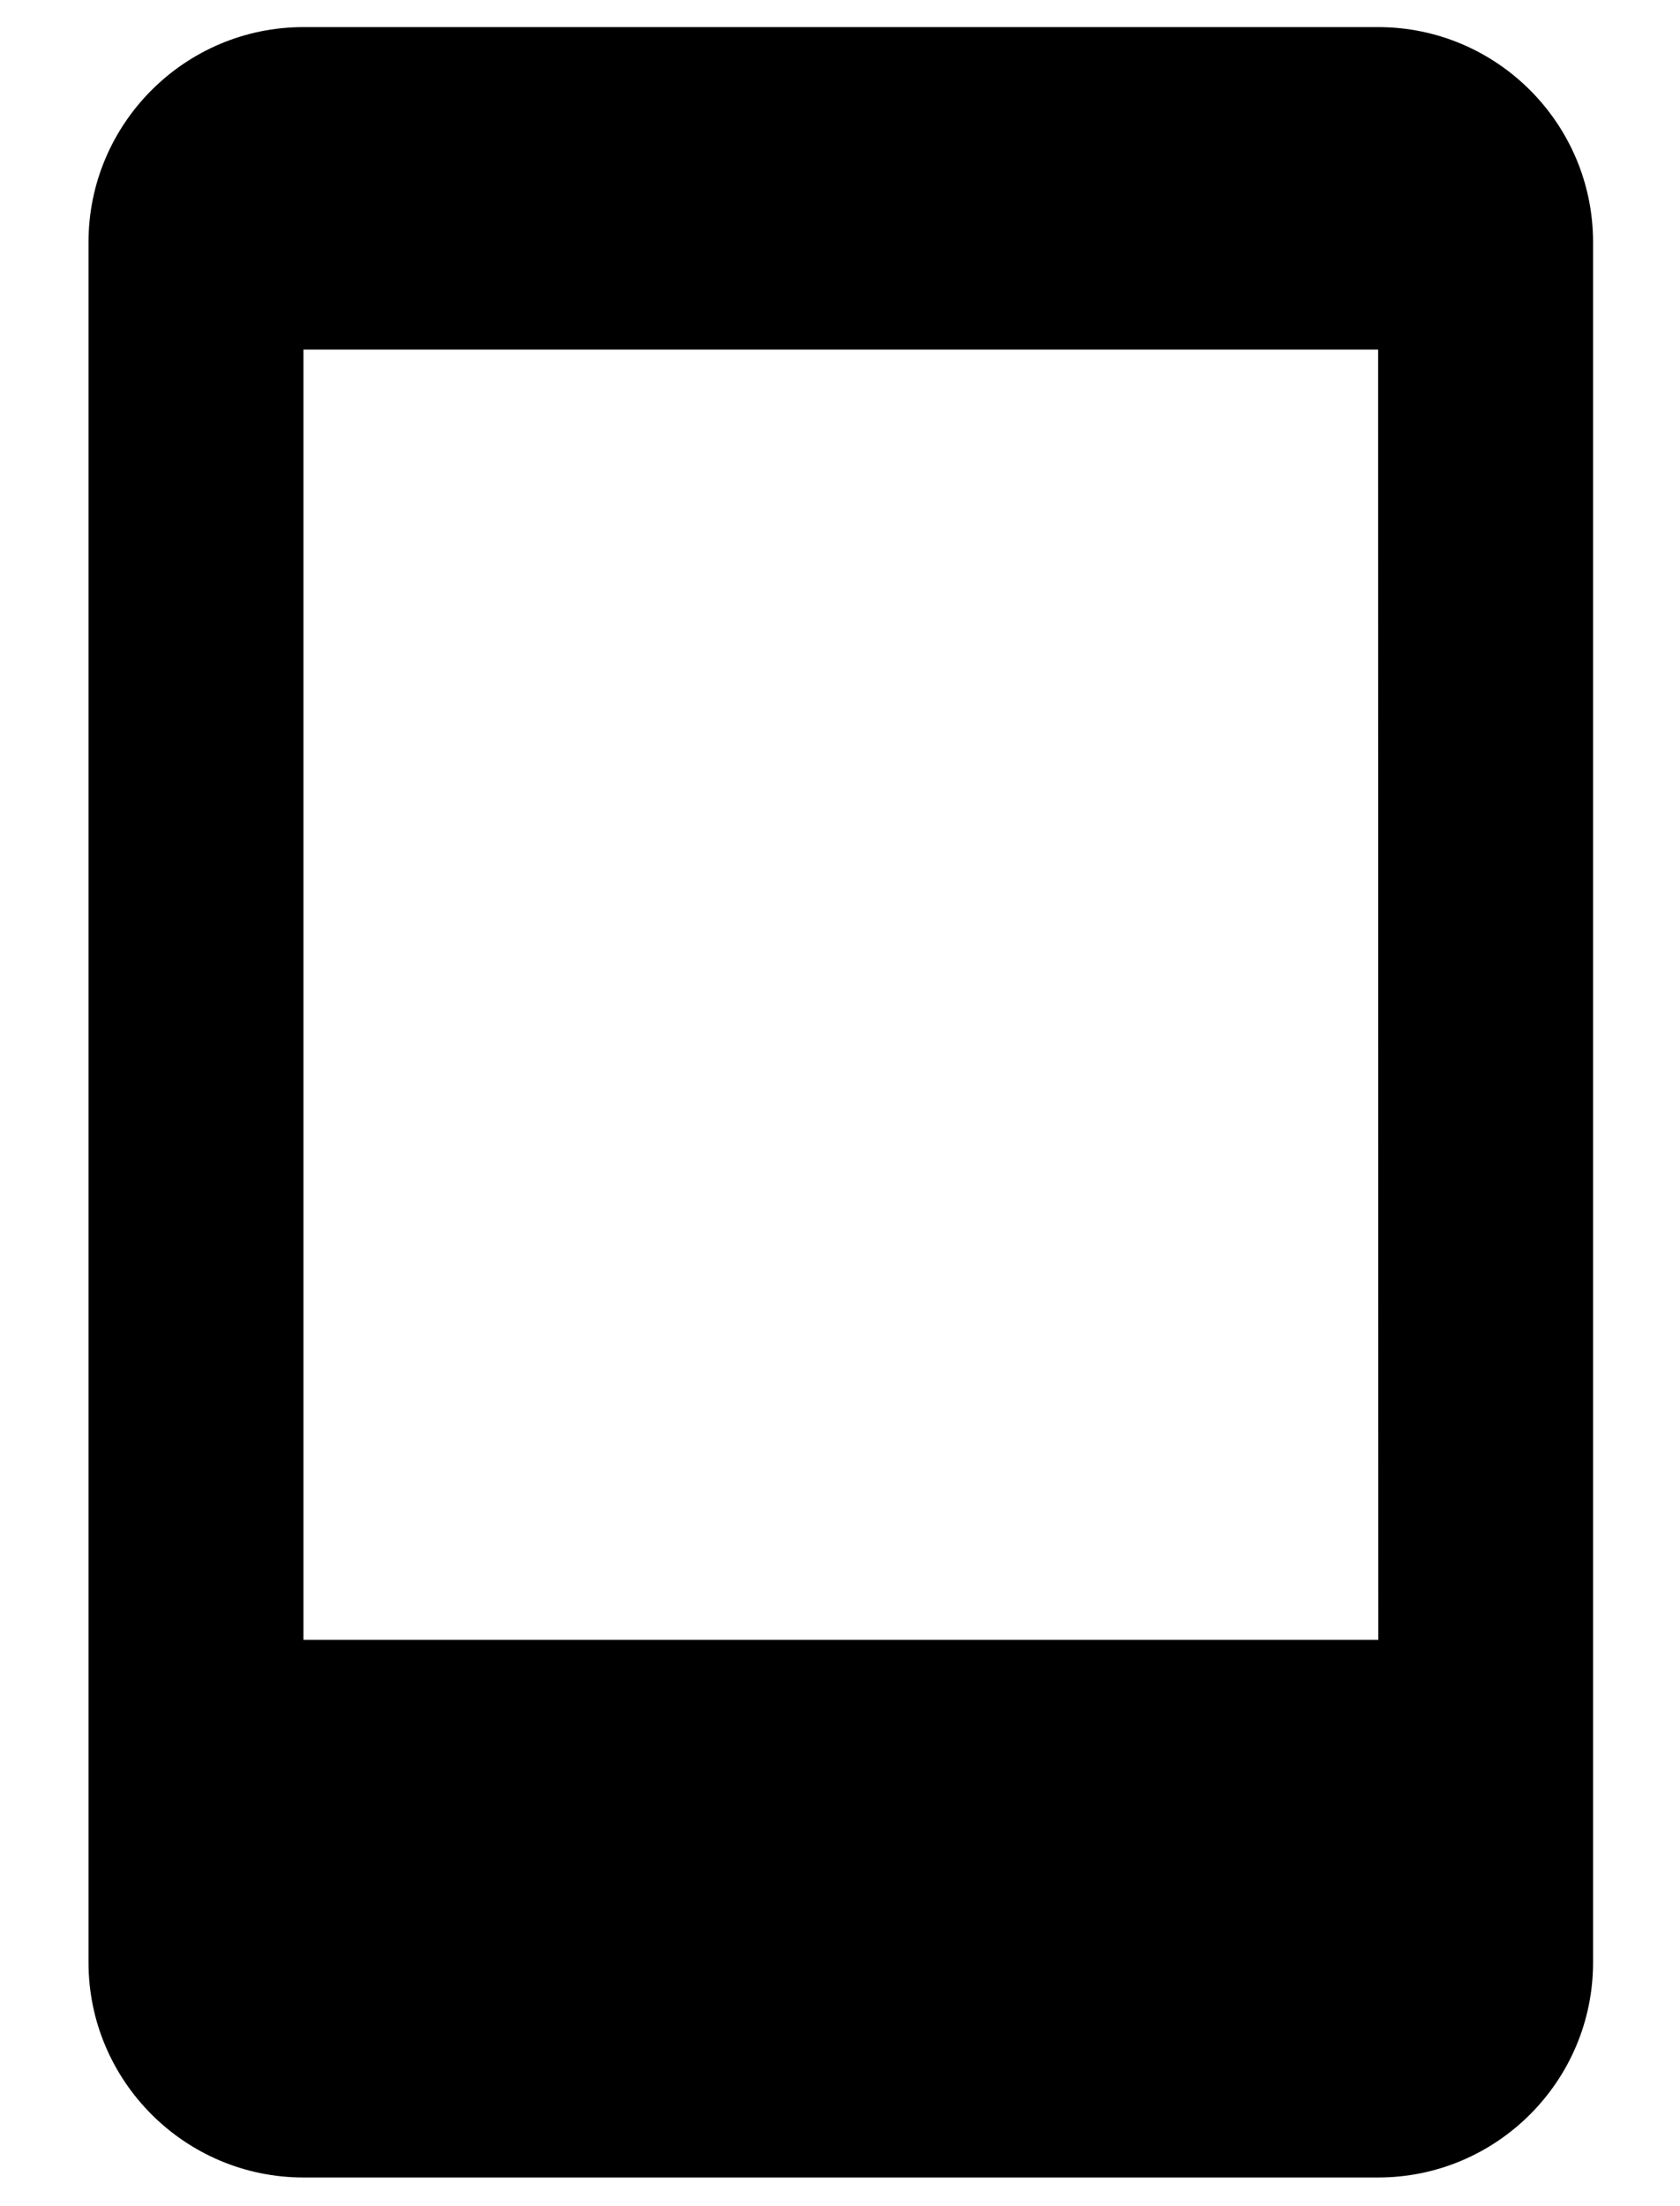 <svg width="16" height="21" viewBox="0 0 16 21" fill="none" xmlns="http://www.w3.org/2000/svg">
<path d="M13.125 0.258H2.89C1.762 0.258 0.843 1.176 0.843 2.305V18.68C0.843 19.809 1.762 20.727 2.89 20.727H13.125C14.254 20.727 15.172 19.809 15.172 18.68V2.305C15.172 1.176 14.254 0.258 13.125 0.258ZM2.89 15.609V3.328H13.125L13.127 15.609H2.89Z" fill="url(#paint0_linear_1_1927)"/>
<defs>
<linearGradient id="paint0_linear_1_1927" x1="8.02" y1="0.258" x2="8.018" y2="20.727" gradientUnits="userSpaceOnUse">
<stop offset="0.04" stopColor="#3E305C"/>
<stop offset="0.45" stopColor="#29223F"/>
<stop offset="1" stopColor="#16151E"/>
</linearGradient>
</defs>
</svg>
